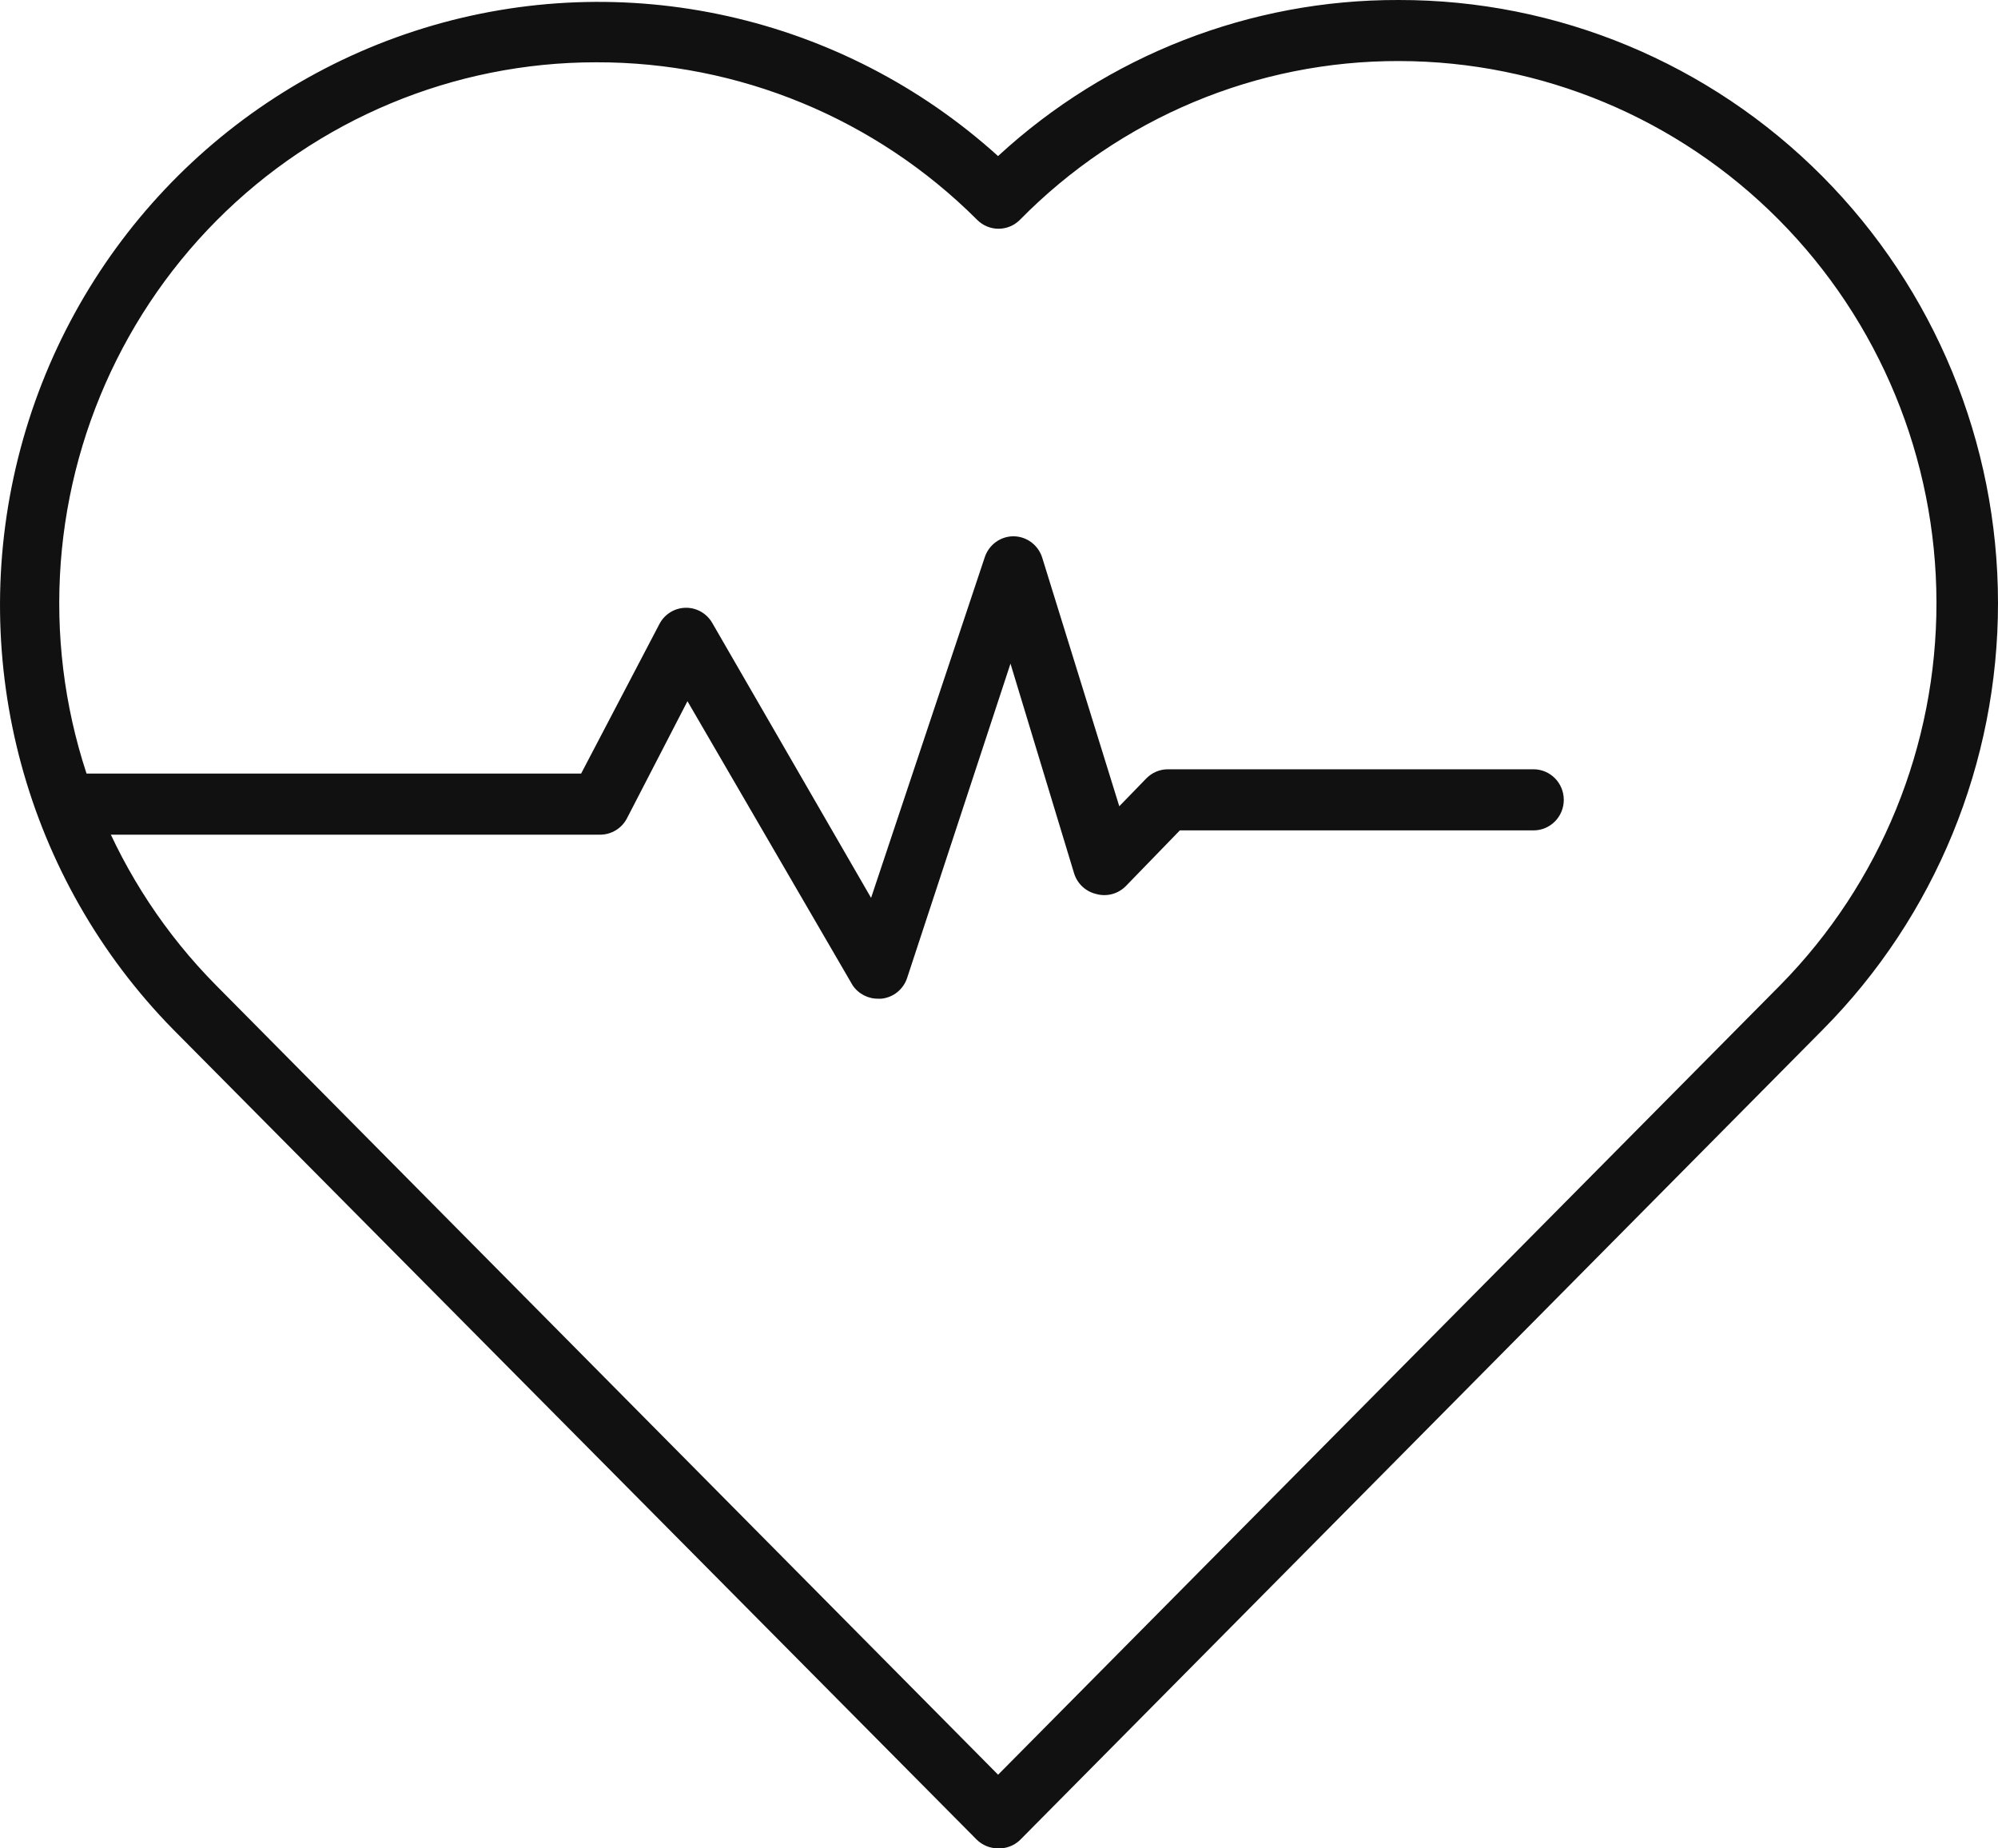 <?xml version="1.0" encoding="UTF-8"?> <svg xmlns="http://www.w3.org/2000/svg" width="40" height="37" viewBox="0 0 40 37" fill="none"> <path d="M19.982 36.999C19.821 37 19.666 36.936 19.551 36.822L3.469 20.609C0.516 17.604 -0.662 13.262 0.364 9.161C1.389 5.06 4.469 1.799 8.482 0.564C12.495 -0.671 16.858 0.301 19.981 3.124C22.171 1.106 25.034 -0.009 28.001 5.03666e-05C31.18 -0.005 34.231 1.264 36.481 3.527C38.732 5.79 39.998 8.861 40 12.065C40.003 15.269 38.741 18.343 36.494 20.609L20.412 36.841C20.294 36.949 20.139 37.005 19.981 37L19.982 36.999ZM11.932 1.247C9.083 1.246 6.351 2.386 4.336 4.414C2.321 6.443 1.188 9.195 1.186 12.066C1.183 14.936 2.313 17.69 4.324 19.722L19.982 35.525L35.639 19.722C37.648 17.684 38.773 14.927 38.768 12.055C38.763 9.182 37.628 6.429 35.612 4.399C33.596 2.368 30.864 1.226 28.014 1.222C25.162 1.213 22.425 2.359 20.418 4.401C20.182 4.638 19.799 4.638 19.563 4.401C17.534 2.373 14.789 1.239 11.931 1.247L11.932 1.247Z" fill="#111111"></path> <path d="M17.591 19.991C17.383 19.997 17.186 19.896 17.069 19.722L13.763 14.036L12.55 16.384V16.384C12.445 16.583 12.24 16.707 12.016 16.708H1.4C1.064 16.708 0.793 16.434 0.793 16.097C0.793 15.759 1.064 15.485 1.4 15.485H11.634L13.199 12.496C13.3 12.298 13.5 12.172 13.72 12.166C13.942 12.16 14.15 12.278 14.26 12.471L17.439 17.973L19.714 11.157C19.796 10.905 20.028 10.735 20.291 10.735C20.556 10.737 20.79 10.913 20.867 11.169L22.408 16.139L22.948 15.583C23.061 15.466 23.216 15.4 23.378 15.399H30.701C31.036 15.399 31.307 15.673 31.307 16.011C31.307 16.349 31.036 16.622 30.701 16.622H23.621L22.547 17.729H22.547C22.391 17.893 22.158 17.957 21.941 17.894C21.734 17.844 21.568 17.689 21.504 17.484L20.23 13.284L18.161 19.575C18.086 19.804 17.884 19.967 17.645 19.991L17.591 19.991Z" fill="#111111"></path> </svg> 